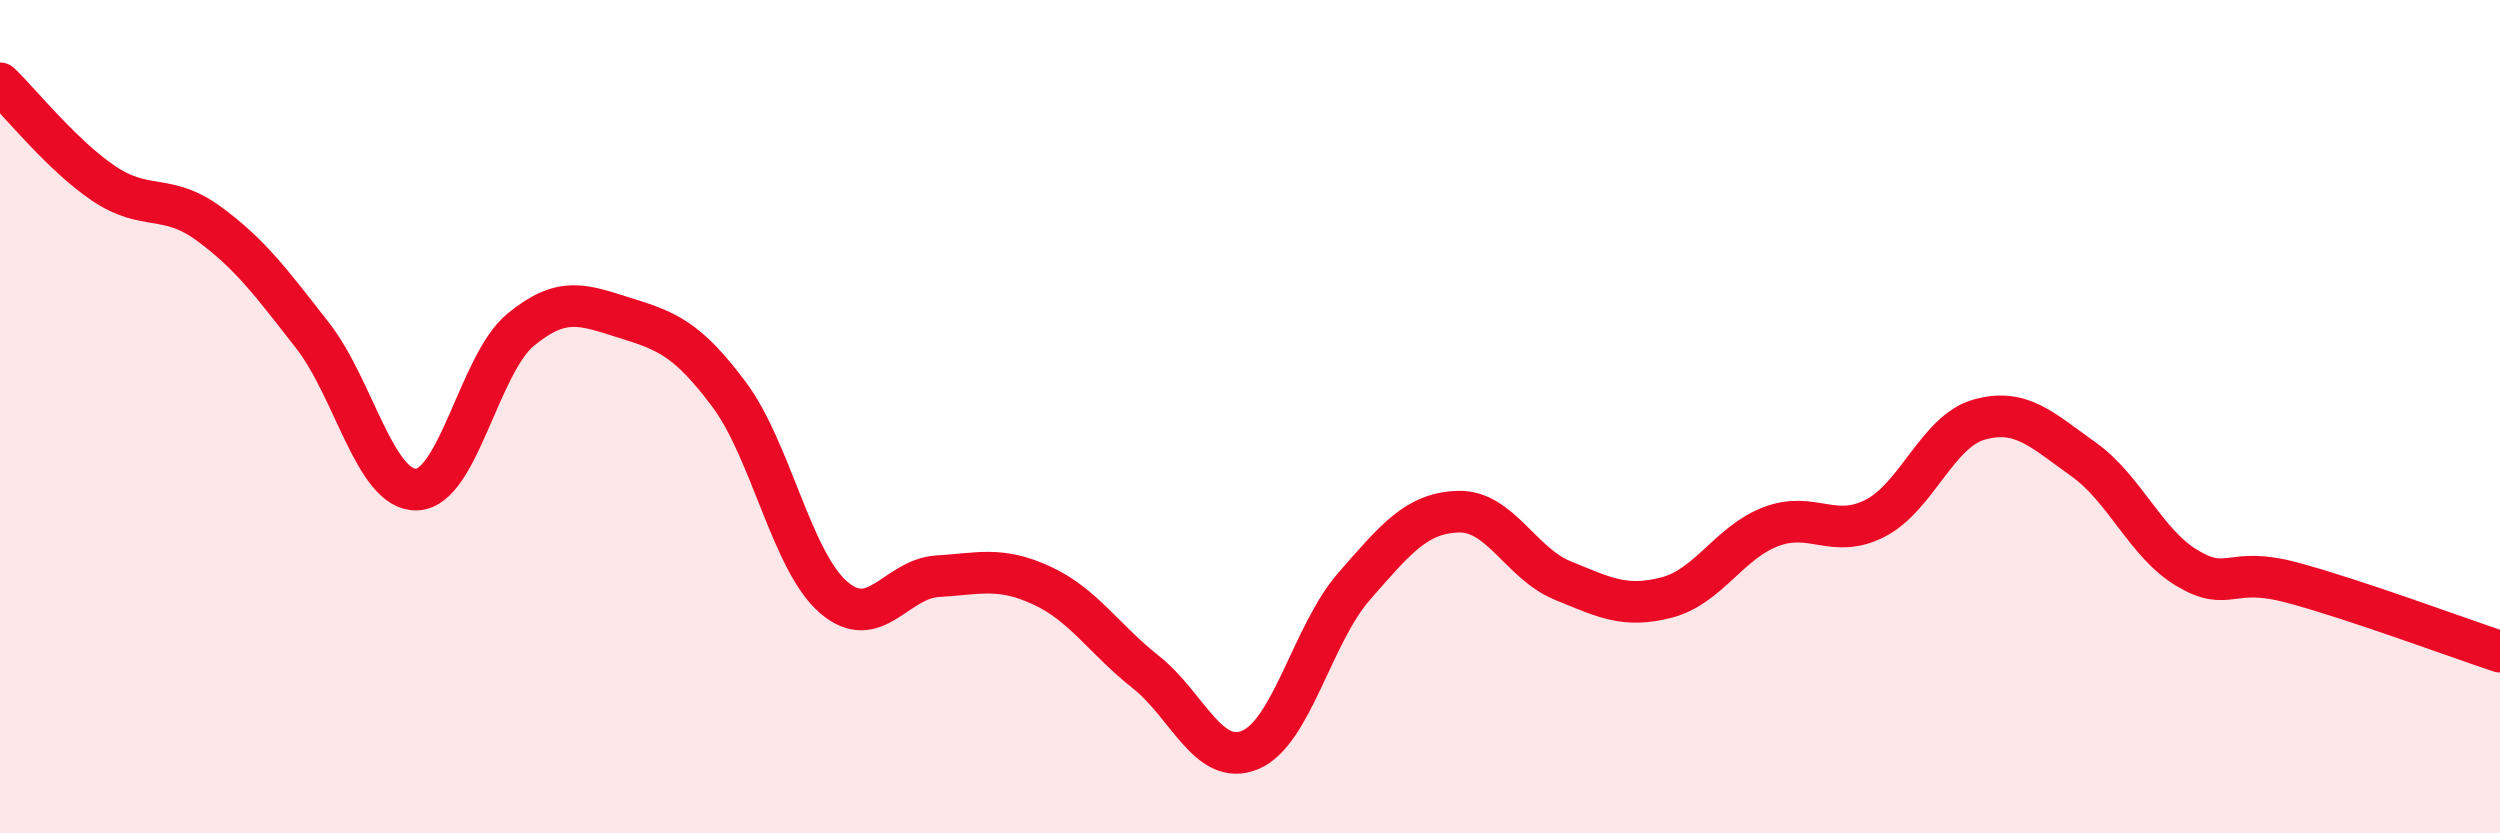 
    <svg width="60" height="20" viewBox="0 0 60 20" xmlns="http://www.w3.org/2000/svg">
      <path
        d="M 0,2 C 0.5,2.48 1.5,3.74 2.5,4.41 C 3.5,5.08 4,4.63 5,5.36 C 6,6.09 6.5,6.77 7.5,8.05 C 8.5,9.33 9,11.78 10,11.75 C 11,11.72 11.5,8.73 12.5,7.91 C 13.5,7.09 14,7.32 15,7.63 C 16,7.94 16.5,8.13 17.5,9.47 C 18.5,10.81 19,13.46 20,14.33 C 21,15.2 21.5,13.89 22.5,13.83 C 23.5,13.77 24,13.59 25,14.05 C 26,14.51 26.5,15.34 27.5,16.13 C 28.5,16.92 29,18.41 30,18 C 31,17.59 31.5,15.21 32.5,14.07 C 33.5,12.93 34,12.31 35,12.28 C 36,12.25 36.5,13.52 37.5,13.93 C 38.5,14.34 39,14.6 40,14.34 C 41,14.08 41.5,13.02 42.5,12.64 C 43.5,12.26 44,12.95 45,12.44 C 46,11.93 46.5,10.35 47.5,10.07 C 48.5,9.79 49,10.31 50,11.02 C 51,11.73 51.5,13.05 52.5,13.64 C 53.5,14.23 53.5,13.58 55,13.98 C 56.5,14.38 59,15.31 60,15.64L60 20L0 20Z"
        fill="#EB0A25"
        opacity="0.1"
        stroke-linecap="round"
        stroke-linejoin="round"
      />
      <path
        d="M 0,2 C 0.5,2.48 1.5,3.74 2.5,4.41 C 3.5,5.08 4,4.63 5,5.36 C 6,6.09 6.5,6.77 7.5,8.05 C 8.5,9.33 9,11.78 10,11.75 C 11,11.72 11.5,8.73 12.5,7.91 C 13.5,7.09 14,7.32 15,7.63 C 16,7.94 16.5,8.13 17.5,9.47 C 18.5,10.81 19,13.46 20,14.33 C 21,15.2 21.5,13.89 22.5,13.83 C 23.5,13.77 24,13.59 25,14.05 C 26,14.51 26.5,15.34 27.5,16.13 C 28.5,16.92 29,18.41 30,18 C 31,17.59 31.5,15.21 32.5,14.07 C 33.5,12.93 34,12.31 35,12.28 C 36,12.25 36.5,13.52 37.5,13.93 C 38.5,14.34 39,14.6 40,14.34 C 41,14.08 41.5,13.02 42.5,12.64 C 43.5,12.26 44,12.95 45,12.44 C 46,11.93 46.5,10.35 47.5,10.07 C 48.5,9.79 49,10.31 50,11.02 C 51,11.73 51.5,13.05 52.5,13.64 C 53.5,14.23 53.5,13.58 55,13.98 C 56.5,14.38 59,15.31 60,15.64"
        stroke="#EB0A25"
        stroke-width="1"
        fill="none"
        stroke-linecap="round"
        stroke-linejoin="round"
      />
    </svg>
  